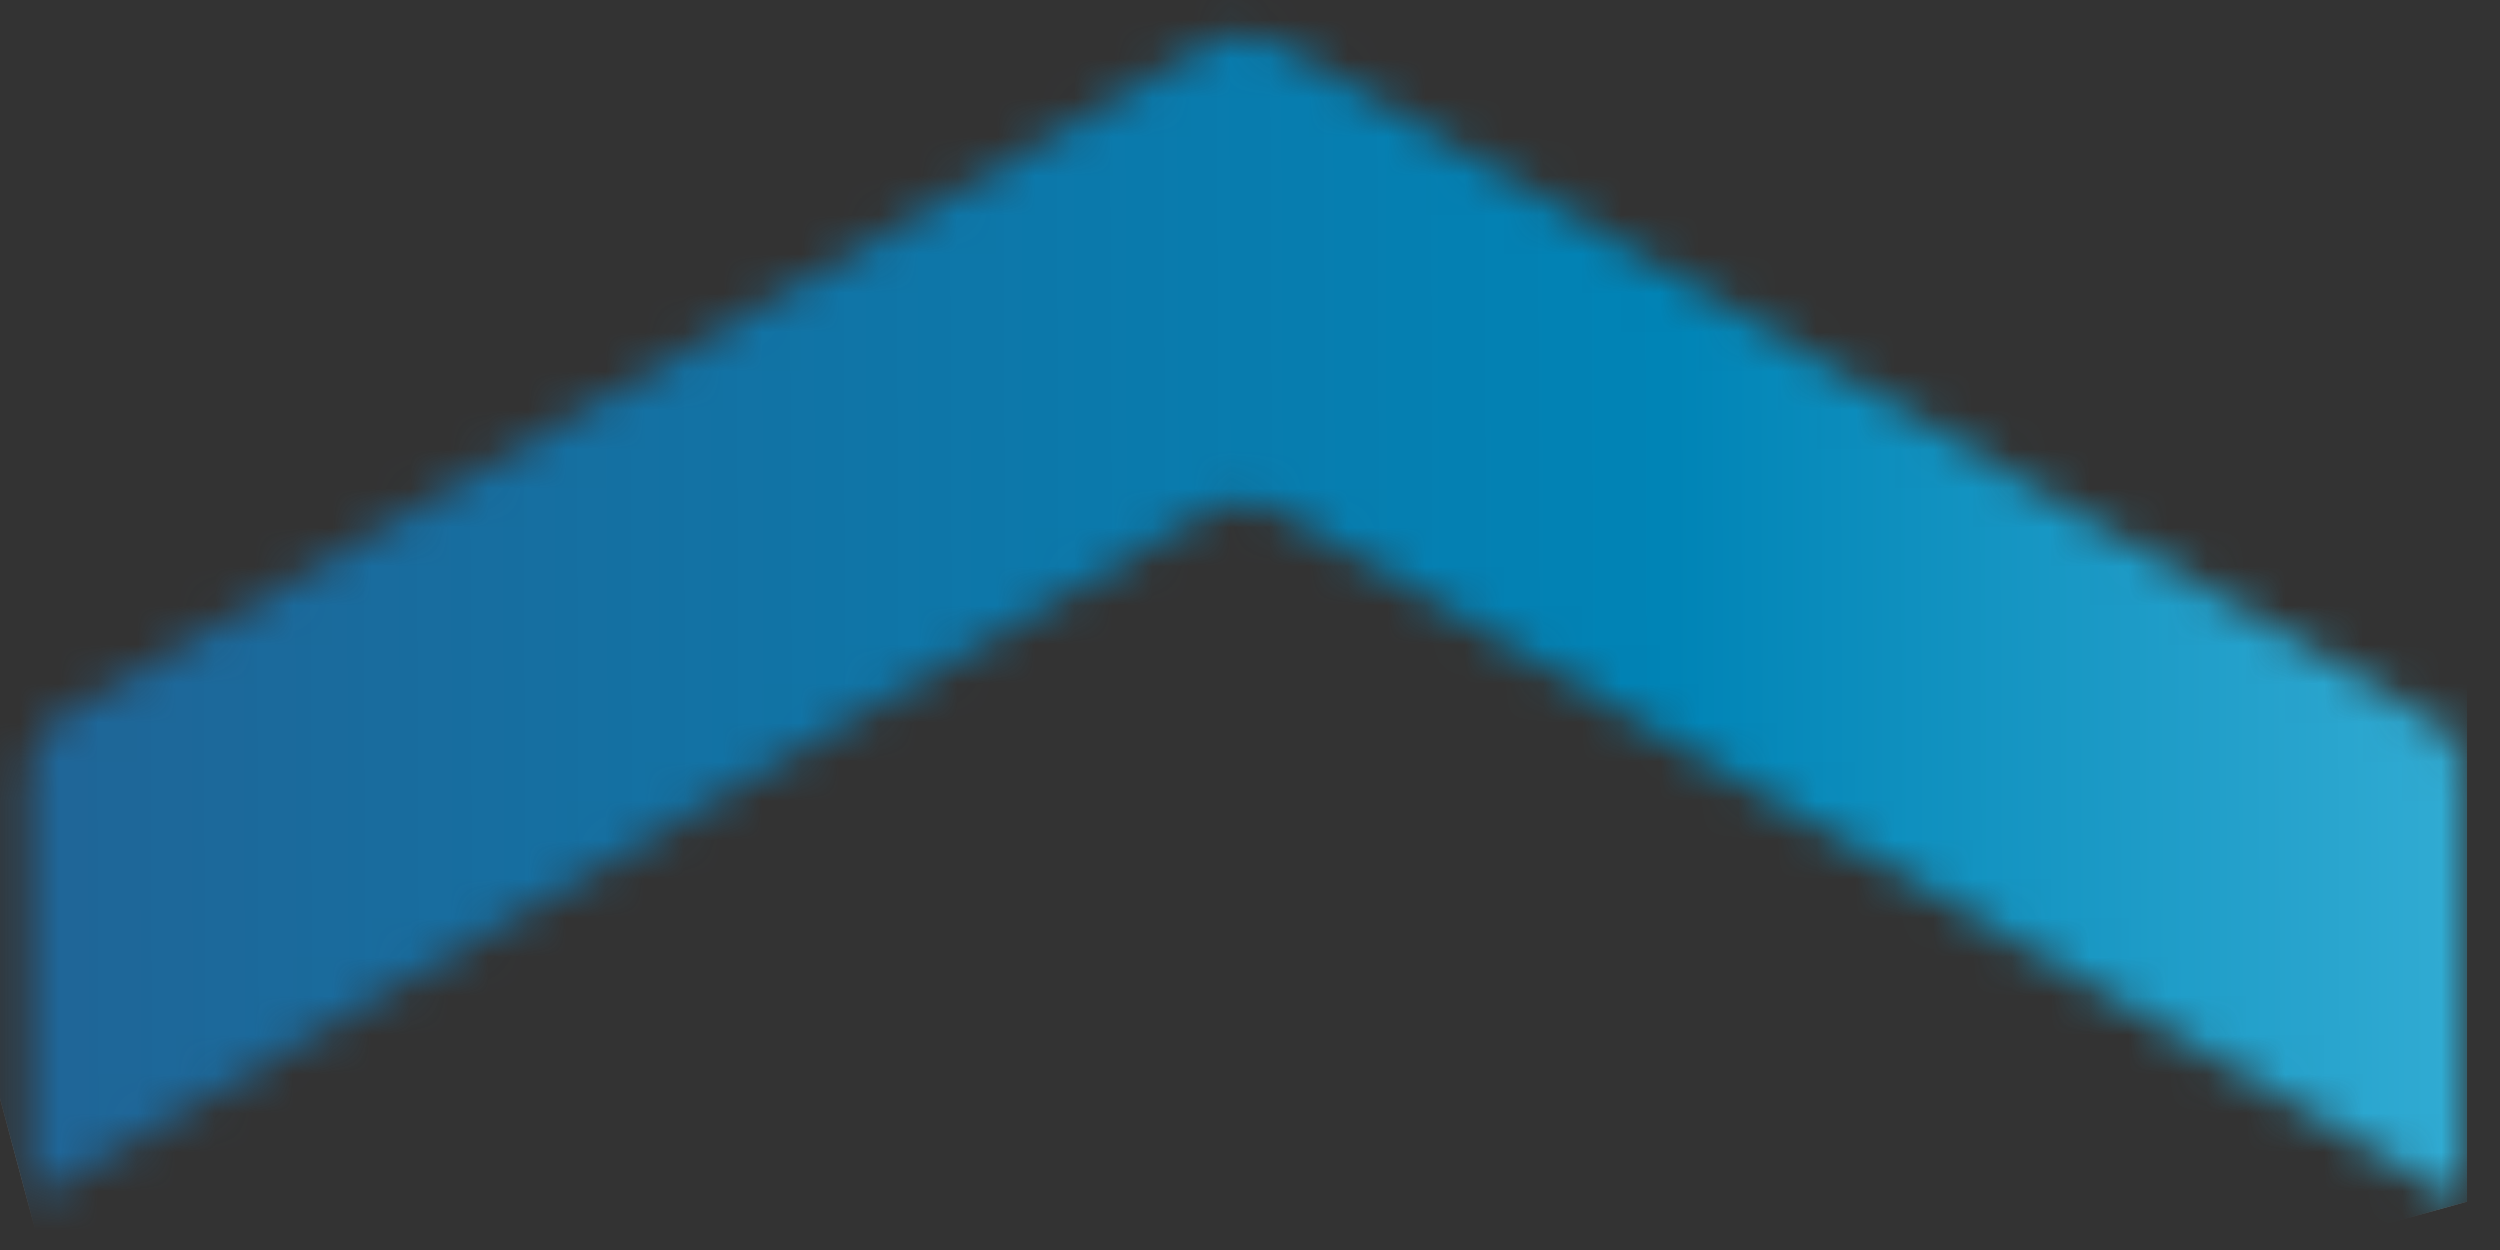 <svg width="64" height="32" viewBox="0 0 64 32" fill="none" xmlns="http://www.w3.org/2000/svg">
<rect x="0" y="0" width="64" height="32" fill="#333333" stroke="none"/>
<g clip-path="url(#clip0_738_2120)">
<mask id="mask0_738_2120" style="mask-type:luminance" maskUnits="userSpaceOnUse" x="0" y="0" width="64" height="31">
<path d="M30.887 1.156C21.127 6.901 11.349 12.611 1.573 18.329C0.884 18.73 0.719 19.321 0.719 20.062V30.76C0.719 30.76 27.297 15.232 30.7 13.221C31.52 12.723 32.145 12.725 32.96 13.219C36.394 15.232 63.035 30.795 63.035 30.795V20.154C63.035 19.322 63.034 18.729 62.074 18.332C56.881 15.313 37.411 3.888 32.809 1.155C32.113 0.742 31.585 0.738 30.887 1.156Z" fill="white"/>
</mask>
<g mask="url(#mask0_738_2120)">
<path d="M-6.758 2.915L58.726 -15.219L70.507 28.727L5.024 46.861L-6.758 2.915Z" fill="white"/>
<path d="M-6.758 2.915L58.726 -15.219L70.507 28.727L5.024 46.861L-6.758 2.915Z" fill="url(#paint0_linear_738_2120)"/>
</g>
</g>
<defs>
<linearGradient id="paint0_linear_738_2120" x1="-6.758" y1="15.867" x2="76.872" y2="15.541" gradientUnits="userSpaceOnUse">
<stop offset="0.004" stop-color="#256092"/>
<stop offset="0.593" stop-color="#0084B6"/>
<stop offset="1" stop-color="#53C7E7"/>
</linearGradient>
<clipPath id="clip0_738_2120">
<rect width="63.158" height="32" fill="white"/>
</clipPath>
</defs>
</svg>

